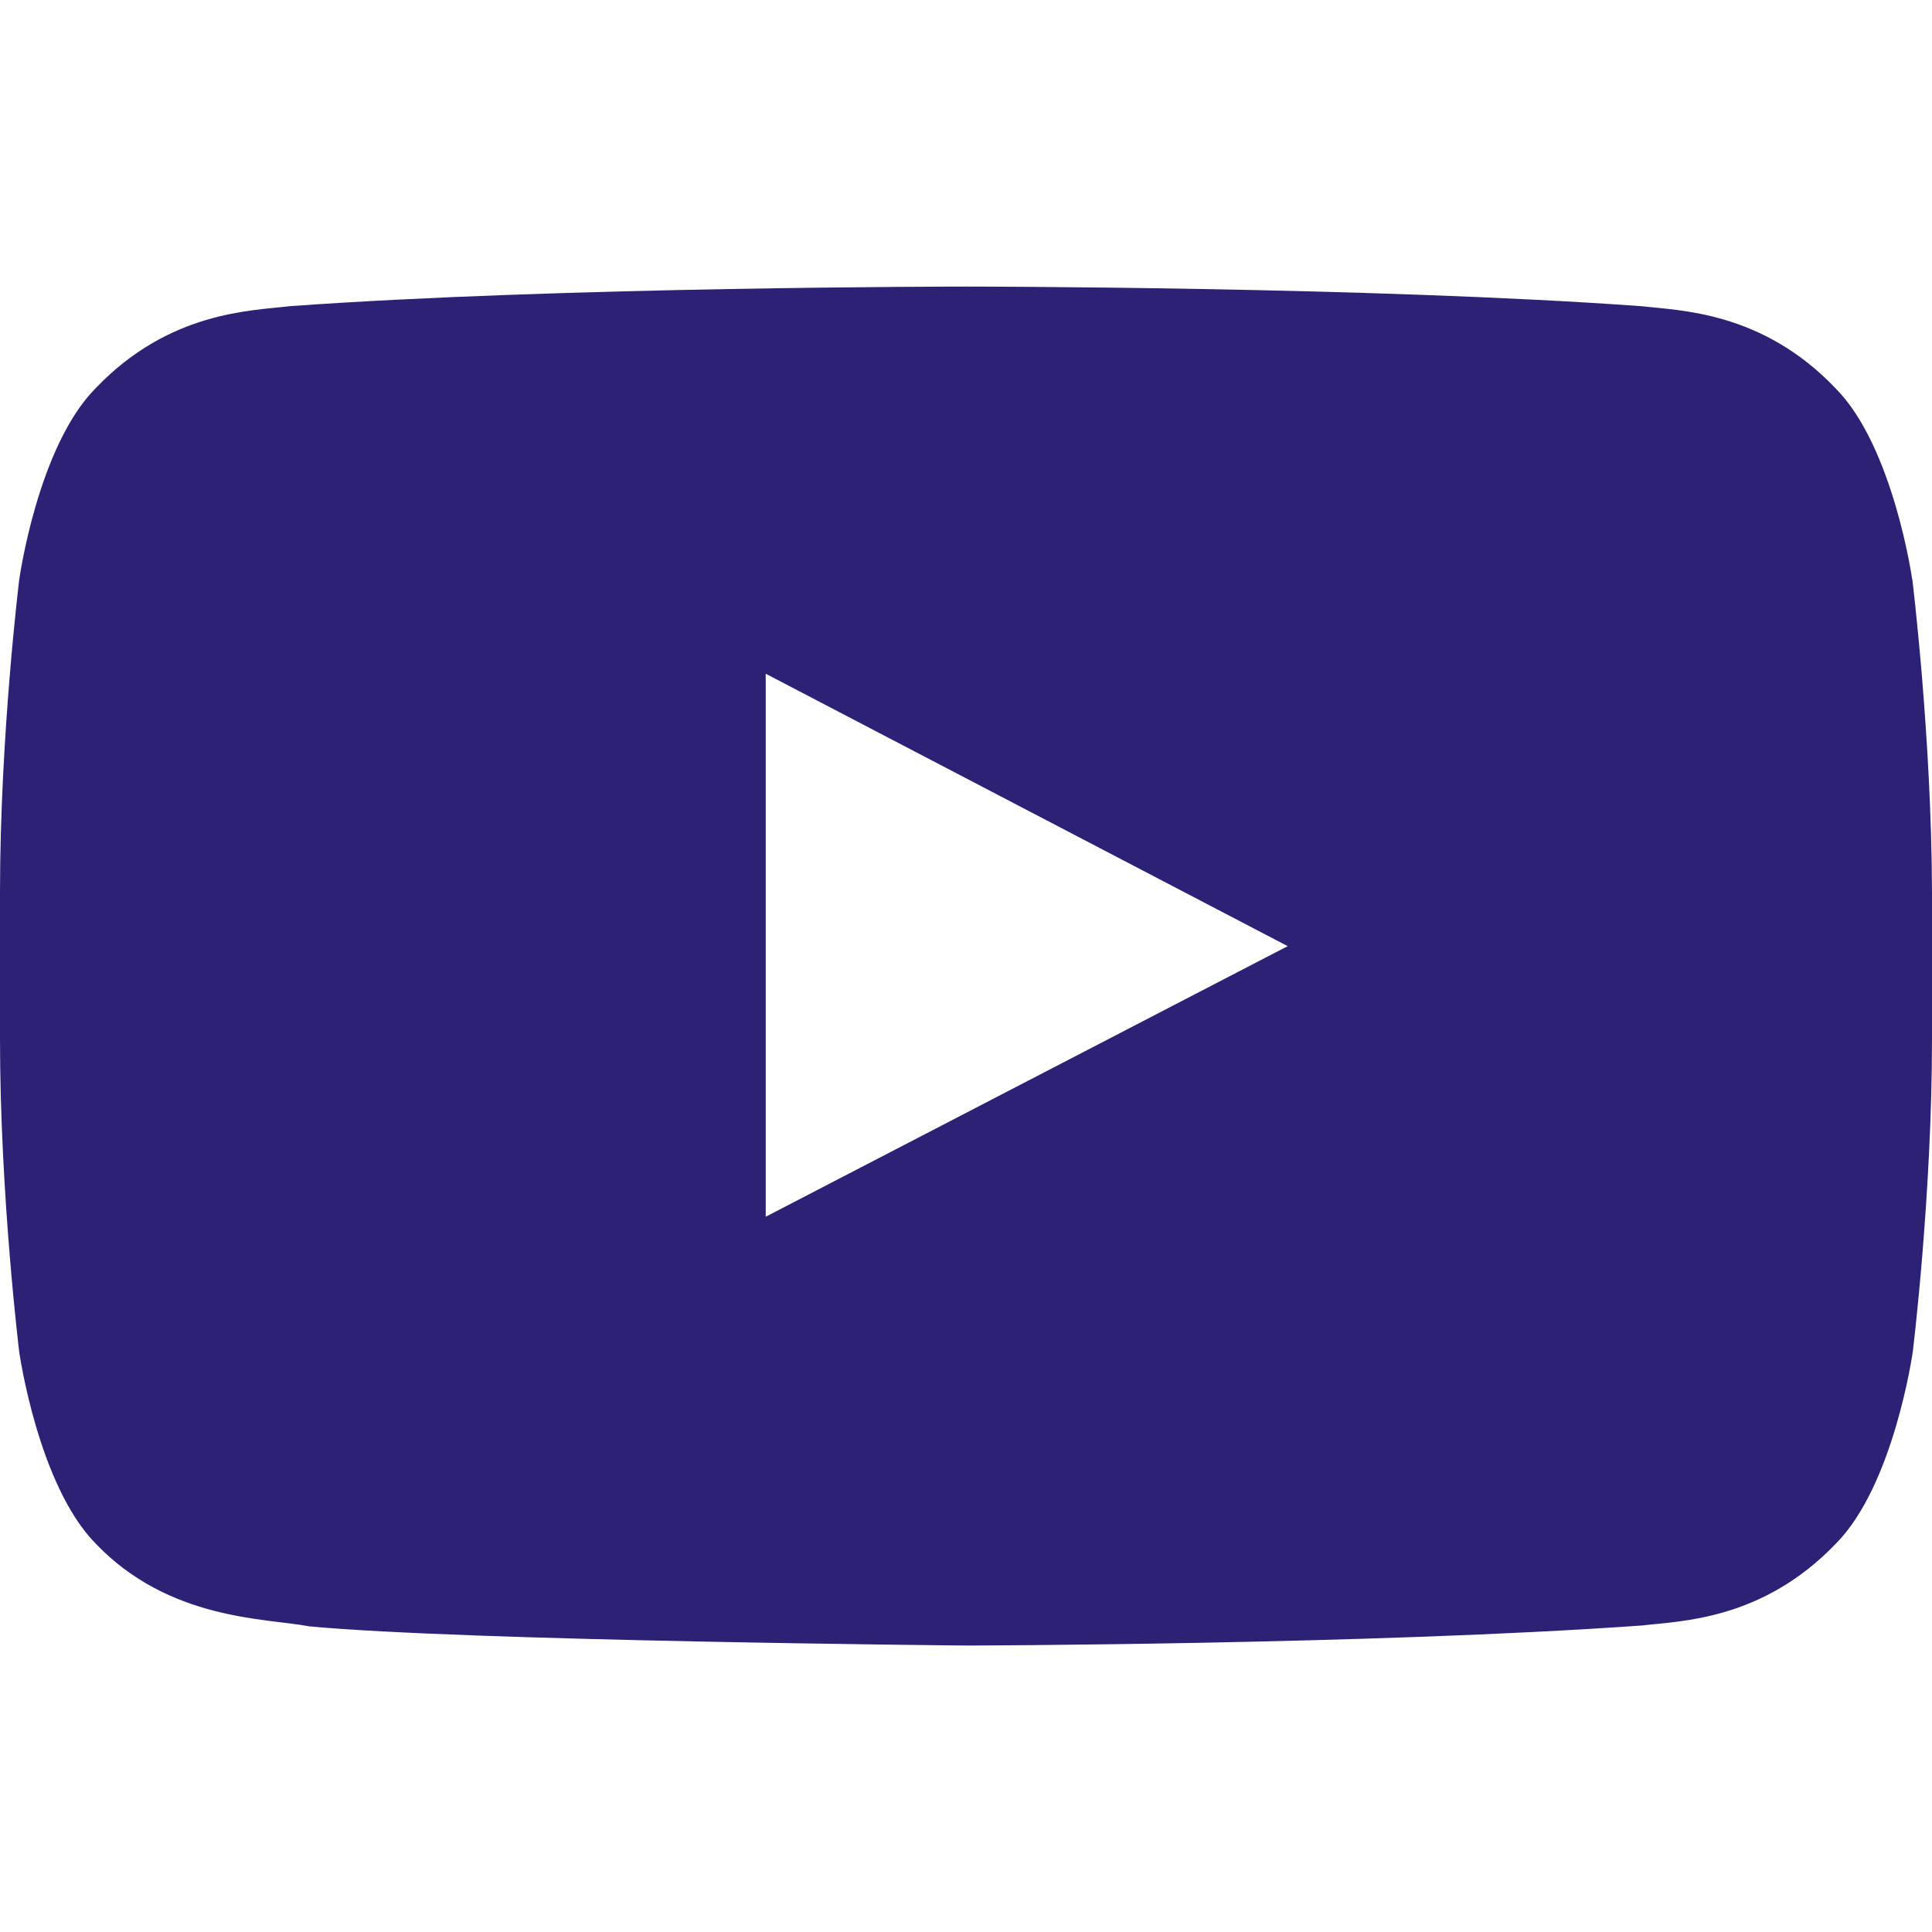 <?xml version="1.0" encoding="utf-8"?>
<svg xmlns="http://www.w3.org/2000/svg" fill="none" height="100%" overflow="visible" preserveAspectRatio="none" style="display: block;" viewBox="0 0 18 18" width="100%">
<g clip-path="url(#clip0_0_32590)" id="youtube-icon 1">
<path clip-rule="evenodd" d="M17.816 5.401C17.816 5.401 17.641 4.16 17.1 3.616C16.415 2.899 15.647 2.894 15.296 2.853C12.779 2.67 8.999 2.67 8.999 2.67H8.992C8.992 2.67 5.214 2.67 2.695 2.853C2.343 2.896 1.577 2.899 0.892 3.616C0.351 4.16 0.179 5.401 0.179 5.401C0.179 5.401 -0 6.857 -0 8.316V9.68C-0 11.136 0.179 12.595 0.179 12.595C0.179 12.595 0.354 13.836 0.892 14.382C1.577 15.098 2.477 15.075 2.879 15.152C4.32 15.289 9 15.331 9 15.331C9 15.331 12.784 15.324 15.301 15.144C15.653 15.102 16.419 15.098 17.105 14.381C17.646 13.836 17.821 12.594 17.821 12.594C17.821 12.594 18 11.138 18 9.679V8.315C17.996 6.859 17.817 5.4 17.817 5.4L17.816 5.401ZM7.134 11.336V6.277L11.997 8.815L7.134 11.336Z" fill="#2C2275" fill-rule="evenodd" id="Vector"/>
</g>
<defs>
<clipPath id="clip0_0_32590">
<rect fill="white" height="18" width="18"/>
</clipPath>
</defs>
</svg>